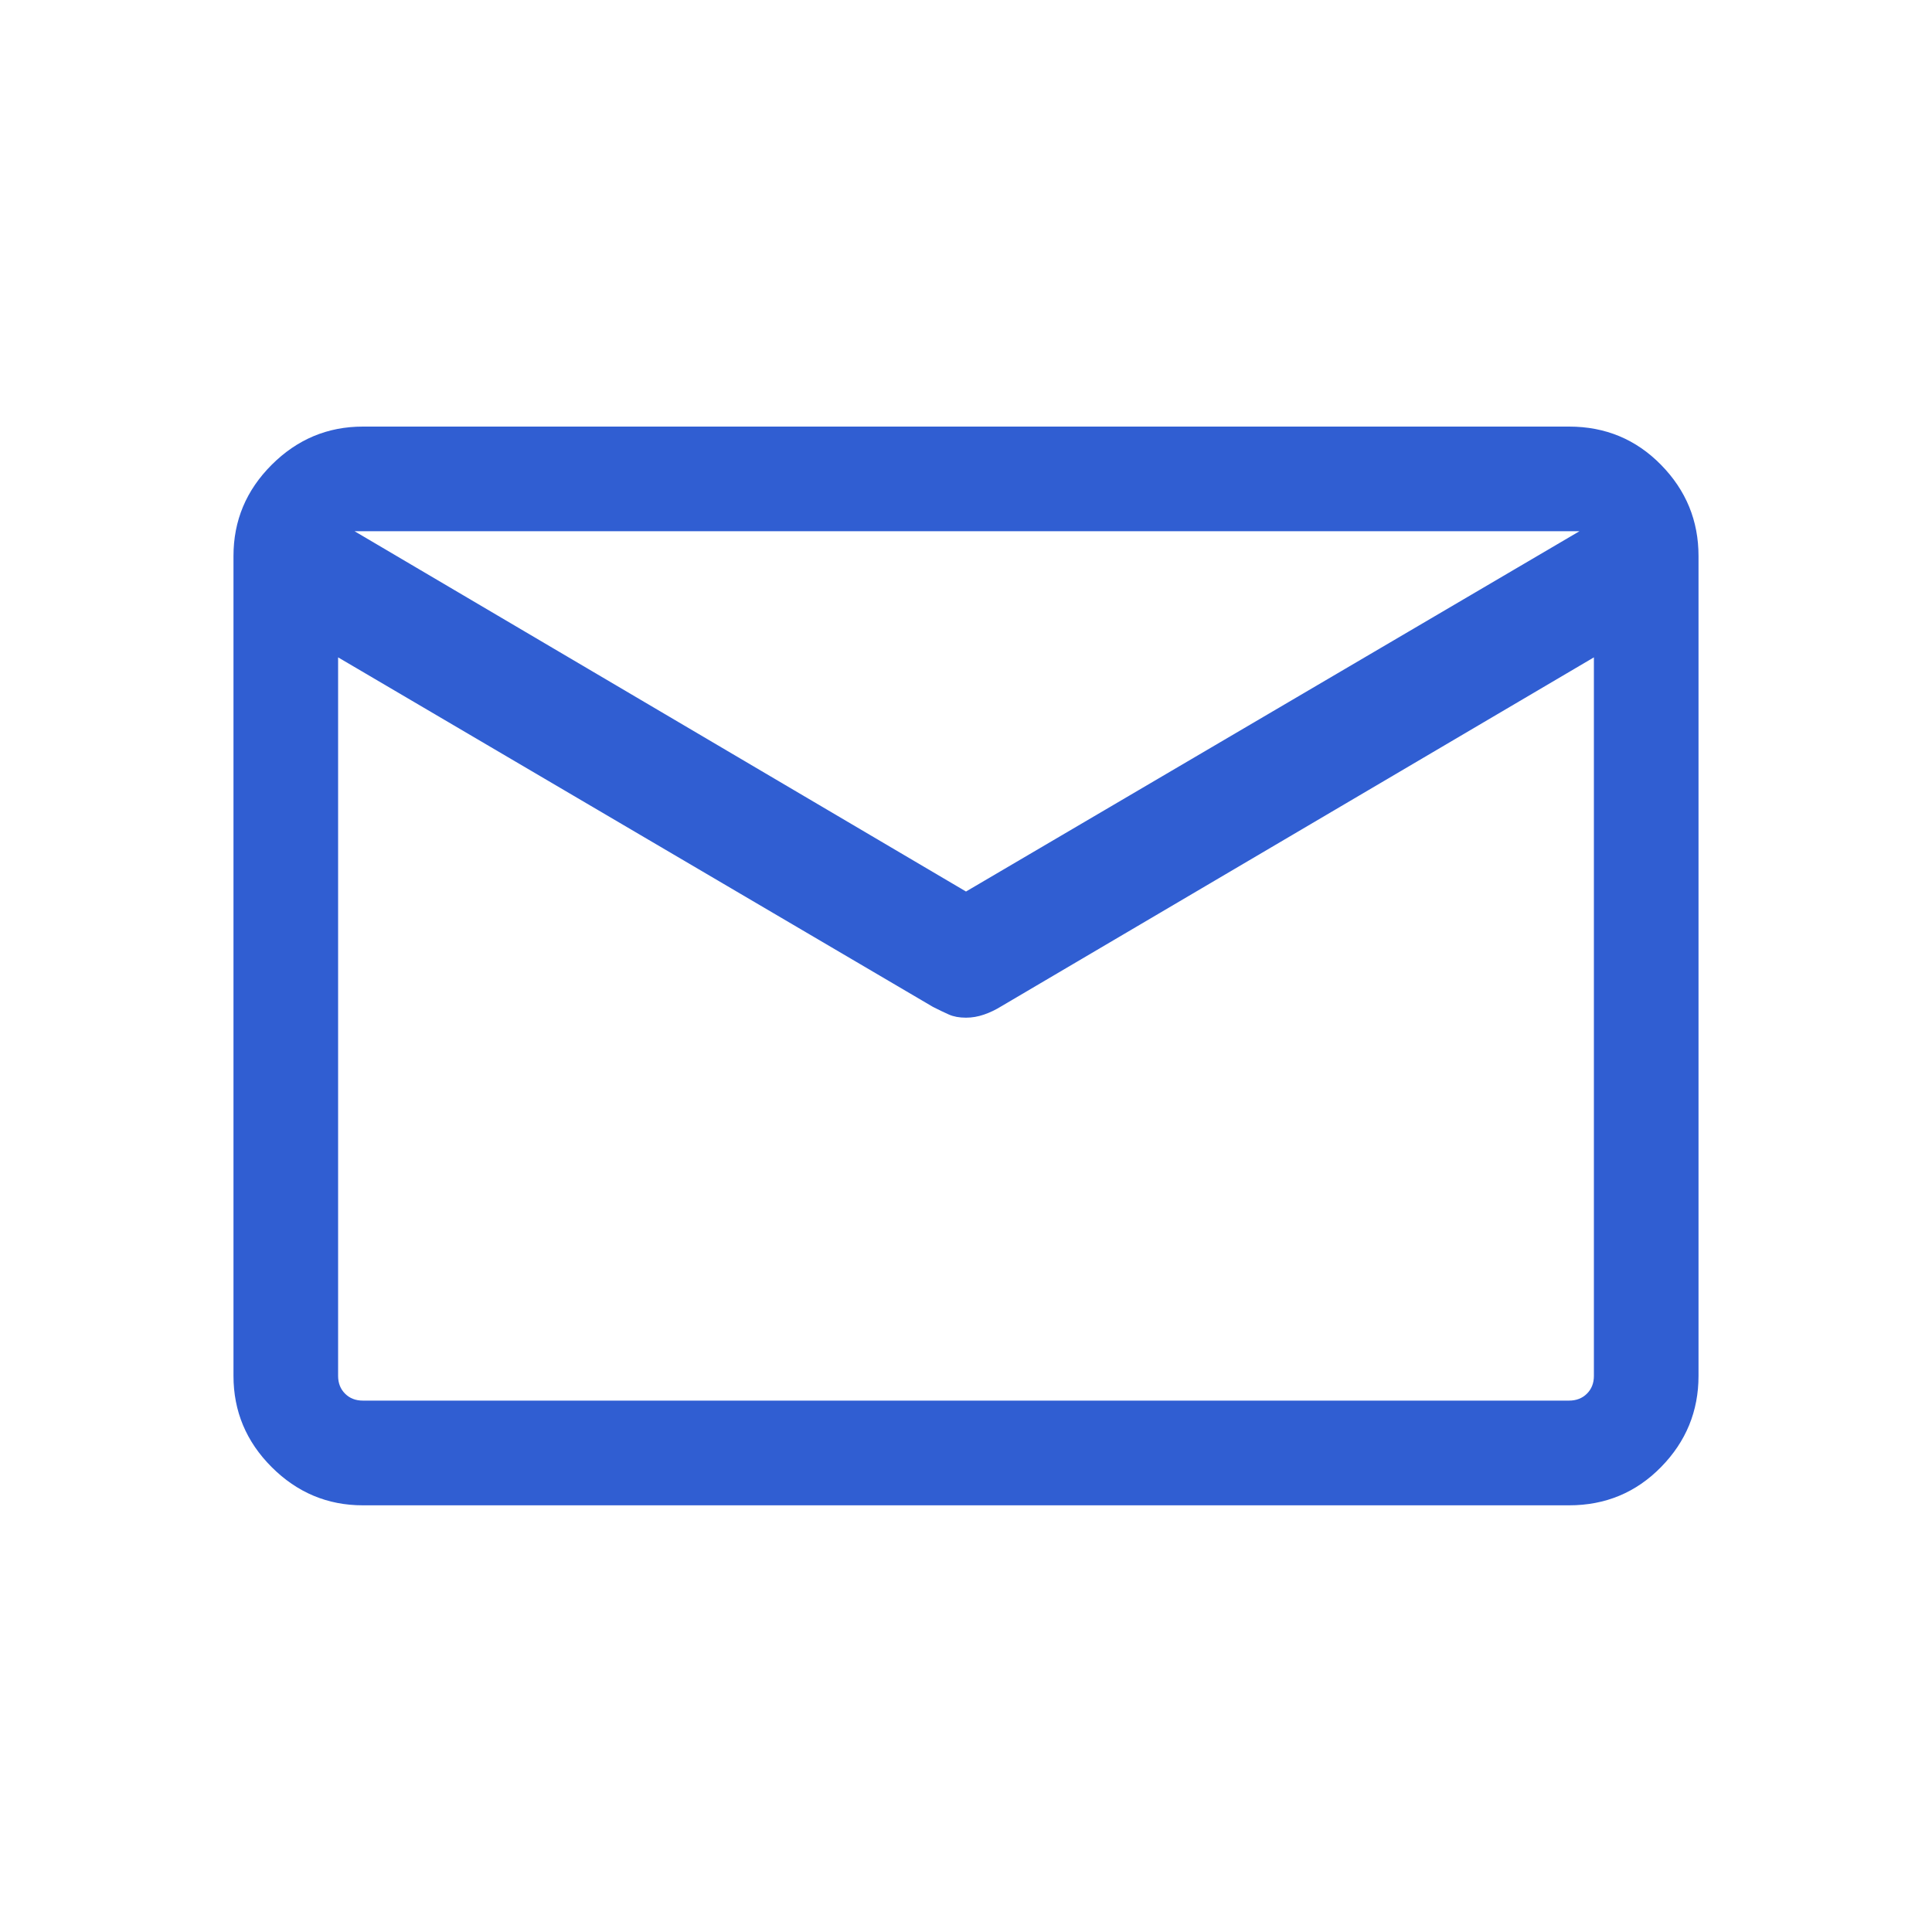 <svg width="20" height="20" viewBox="0 0 20 20" fill="none" xmlns="http://www.w3.org/2000/svg">
<g id="mail">
<mask id="mask0_11_1762" style="mask-type:alpha" maskUnits="userSpaceOnUse" x="0" y="0" width="20" height="20">
<rect id="Bounding box" width="20" height="20" fill="#D9D9D9"/>
</mask>
<g mask="url(#mask0_11_1762)">
<path id="mail_2" d="M3.756 15.583C3.391 15.583 3.076 15.451 2.812 15.187C2.548 14.923 2.417 14.608 2.417 14.243V5.756C2.417 5.39 2.548 5.076 2.812 4.812C3.076 4.548 3.391 4.416 3.756 4.416H16.243C16.619 4.416 16.936 4.548 17.195 4.812C17.454 5.076 17.583 5.39 17.583 5.756V14.243C17.583 14.608 17.454 14.923 17.195 15.187C16.936 15.451 16.619 15.583 16.243 15.583H3.756ZM16.5 6.805L10.364 10.418C10.306 10.454 10.247 10.482 10.186 10.503C10.125 10.524 10.063 10.535 10 10.535C9.93 10.535 9.872 10.524 9.824 10.503C9.777 10.482 9.722 10.456 9.659 10.424L3.5 6.805V14.243C3.5 14.318 3.524 14.379 3.572 14.427C3.62 14.475 3.681 14.499 3.756 14.499H16.243C16.318 14.499 16.38 14.475 16.428 14.427C16.476 14.379 16.5 14.318 16.5 14.243V6.805ZM10 9.229L16.351 5.499H3.67L10 9.229ZM3.5 6.537V6.708V5.889V5.903V5.877V6.71V6.538V14.499V6.537Z" fill="#305ED2"/>
</g>
</g>
</svg>
